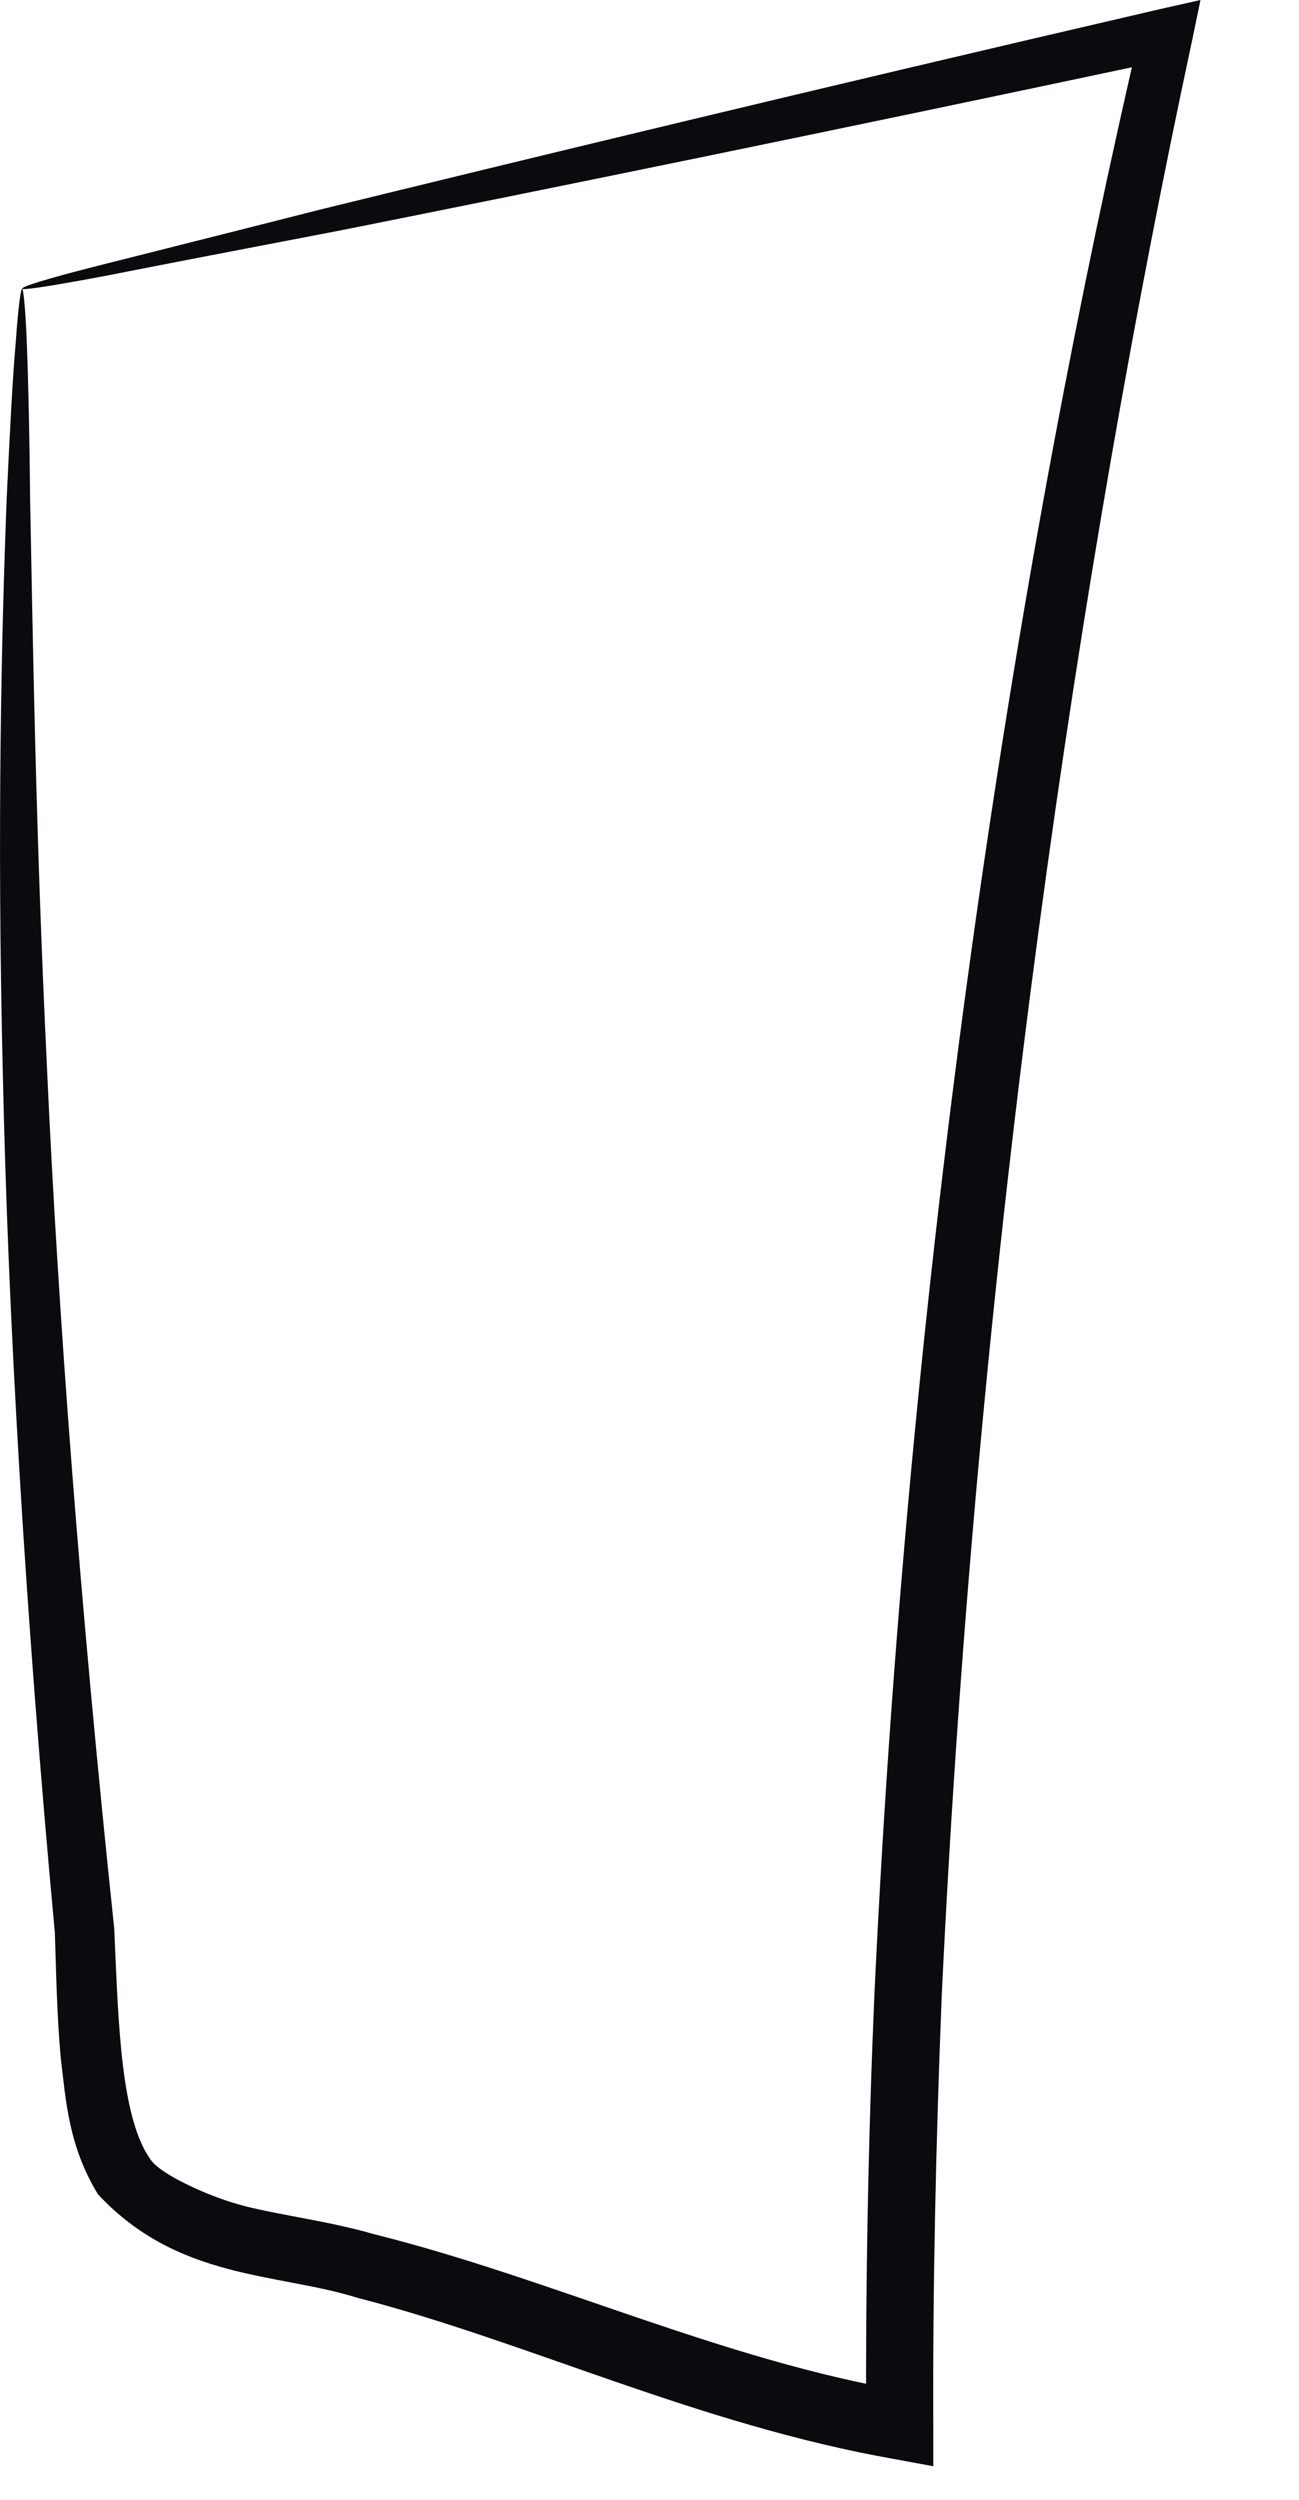 <?xml version="1.0" encoding="utf-8"?>
<svg xmlns="http://www.w3.org/2000/svg" fill="none" height="100%" overflow="visible" preserveAspectRatio="none" style="display: block;" viewBox="0 0 13 25" width="100%">
<path d="M0.223 2.889C0.204 2.869 0.458 2.791 0.967 2.661C1.508 2.524 2.264 2.335 3.216 2.093C5.186 1.611 8.062 0.913 11.61 0.091L12.014 0L11.929 0.411C10.814 5.602 9.783 12.449 9.425 19.949C9.366 21.429 9.334 22.877 9.34 24.259V24.664L8.949 24.592C6.986 24.246 5.277 23.418 3.582 22.981C2.773 22.727 1.782 22.805 0.98 21.944C0.686 21.462 0.66 21.012 0.608 20.581C0.569 20.151 0.562 19.727 0.549 19.329C0.249 16.101 0.08 13.16 0.028 10.728C-0.031 8.289 0.015 6.326 0.067 4.982C0.099 4.311 0.125 3.789 0.158 3.417C0.184 3.045 0.21 2.876 0.223 2.889C0.236 2.902 0.256 3.104 0.269 3.443C0.282 3.776 0.295 4.298 0.301 4.969C0.328 6.313 0.354 8.269 0.471 10.695C0.582 13.134 0.797 16.01 1.143 19.284C1.162 19.701 1.175 20.105 1.214 20.51C1.254 20.901 1.325 21.331 1.495 21.579C1.547 21.671 1.71 21.768 1.886 21.853C2.062 21.938 2.251 22.01 2.447 22.062C2.806 22.153 3.314 22.218 3.738 22.342C5.519 22.786 7.221 23.601 9.06 23.914L8.668 24.246C8.662 22.851 8.688 21.39 8.753 19.897C9.112 12.345 10.201 5.478 11.42 0.274L11.733 0.587C8.264 1.324 5.414 1.904 3.419 2.302C2.434 2.491 1.651 2.641 1.091 2.752C0.543 2.856 0.243 2.902 0.223 2.889Z" fill="#090B0E" id="Vector"/>
</svg>